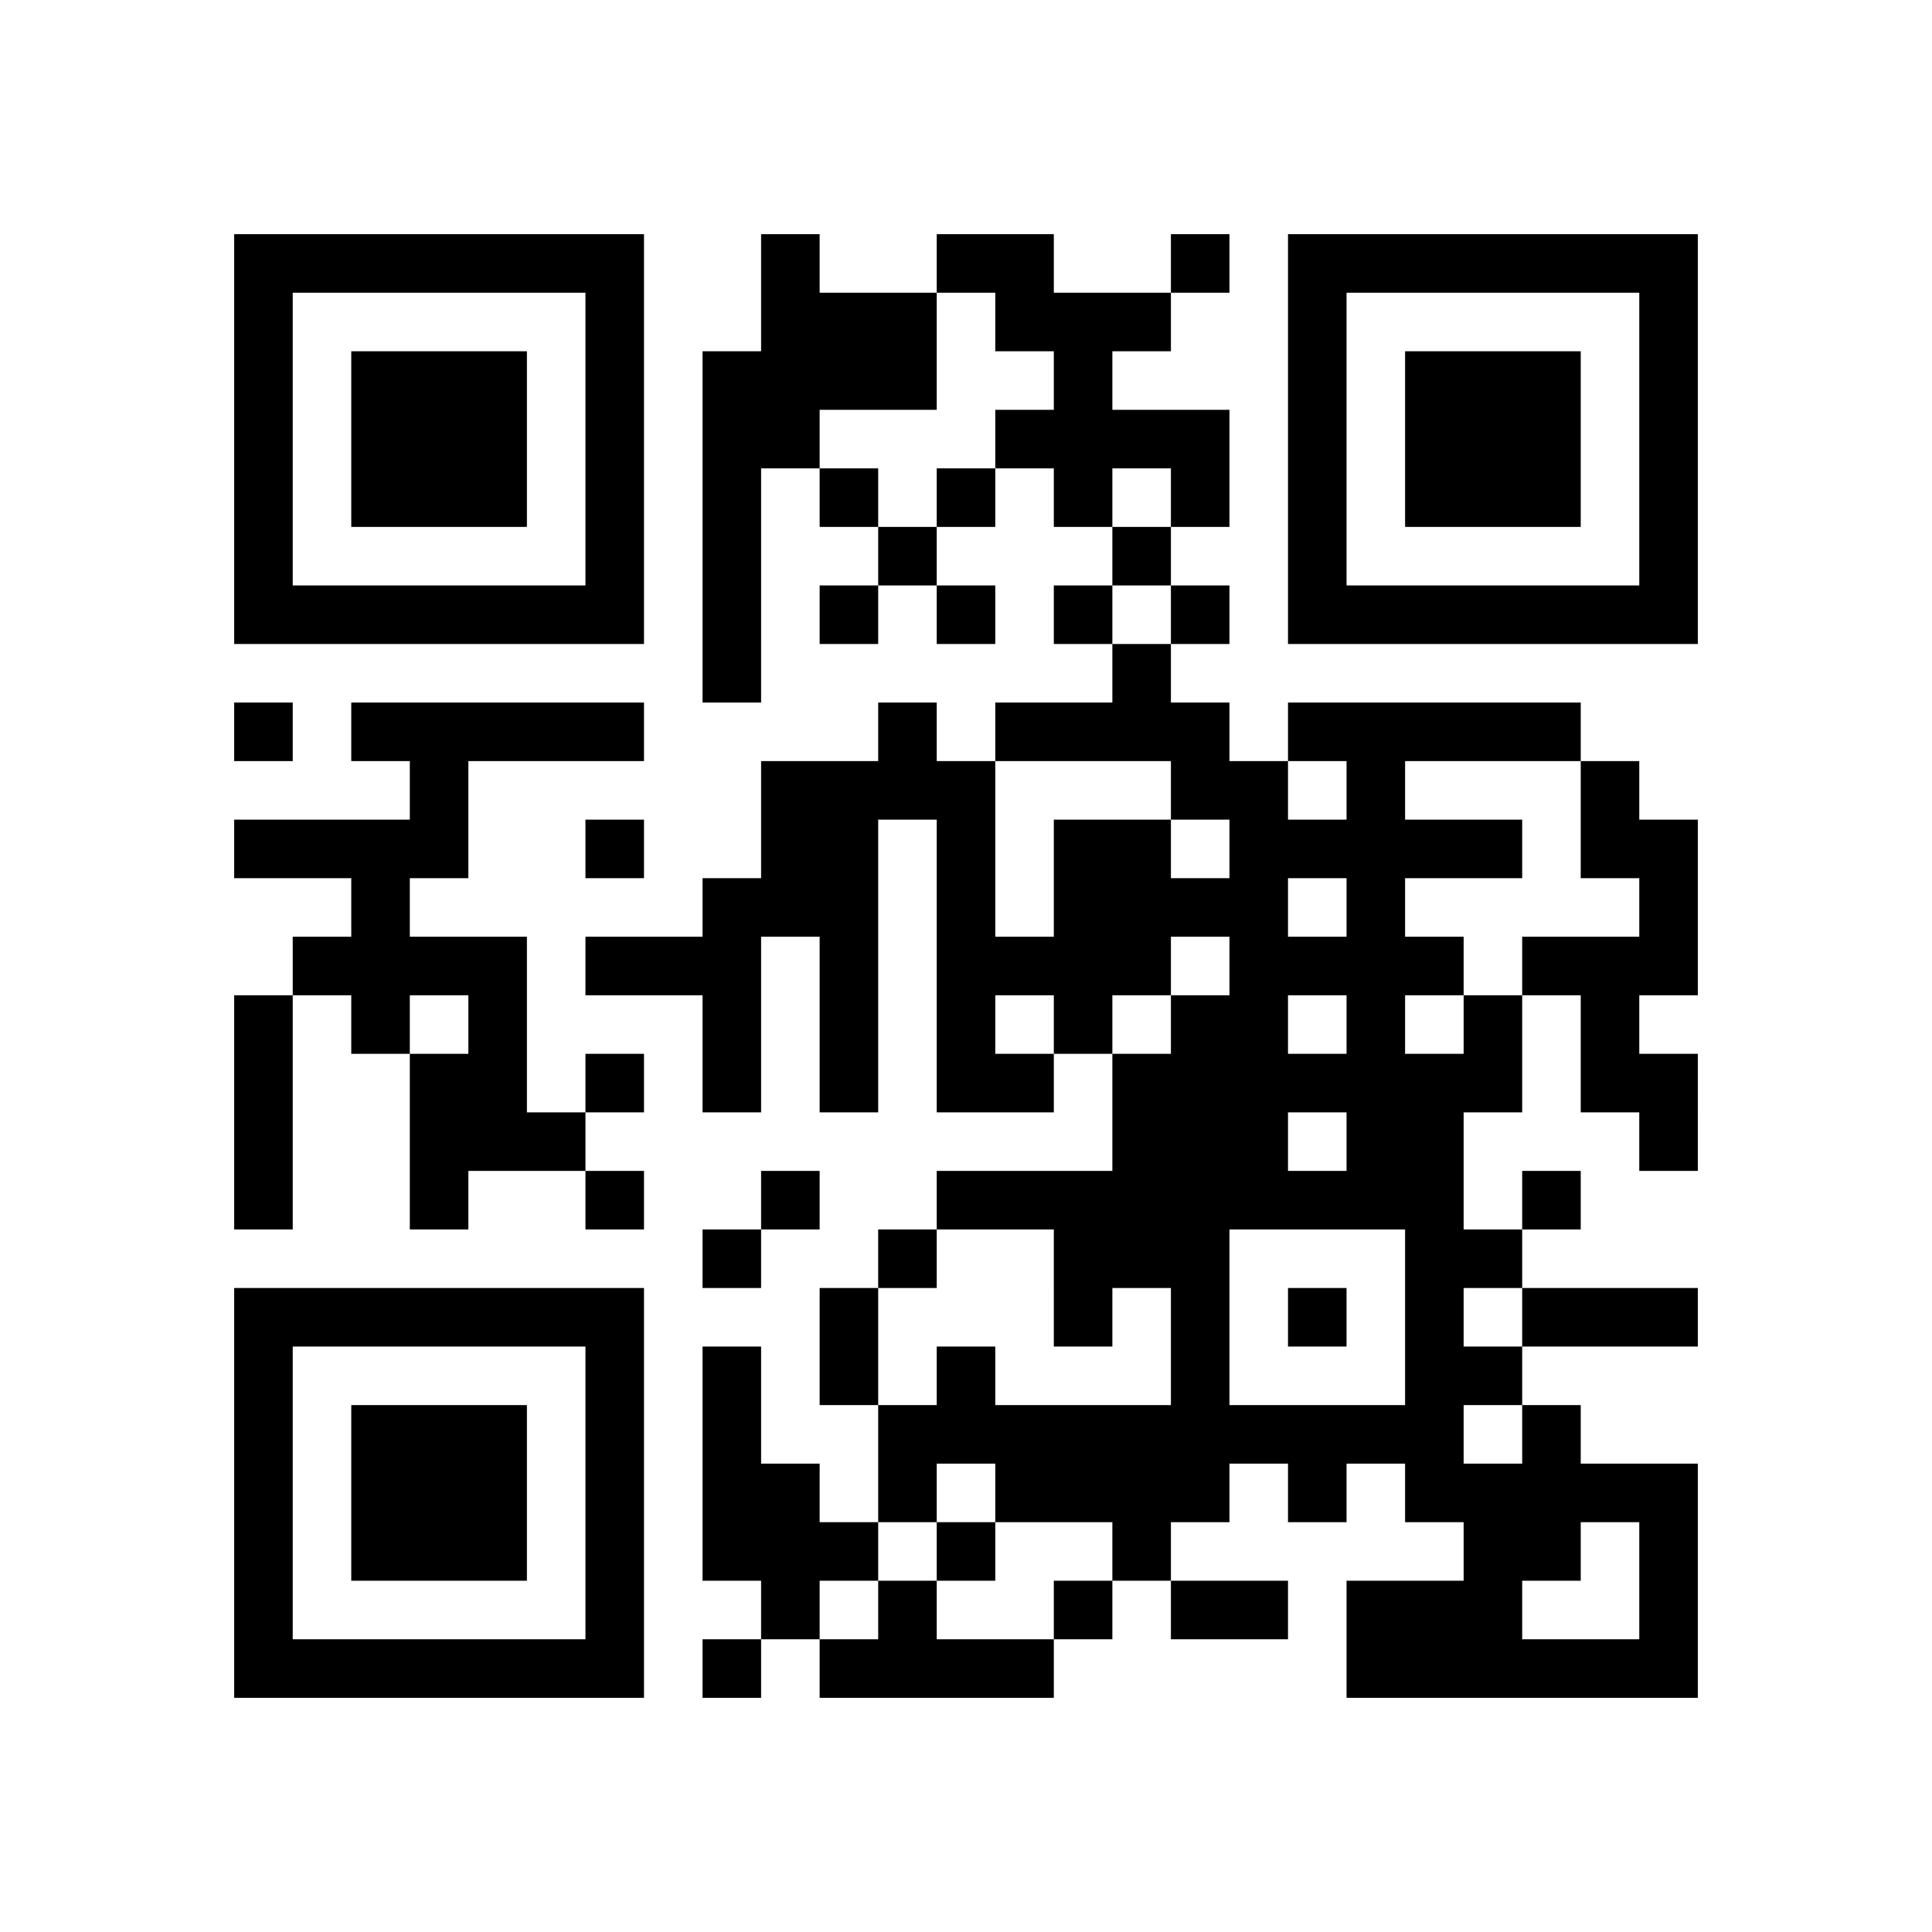 <svg xmlns="http://www.w3.org/2000/svg" viewBox="0 0 33 33"><path fill="#ffffff" d="M0 0h33v33H0z"></path><path stroke="#000000" d="M4 4.5h7m2 0h1m2 0h2m2 0h1m1 0h7M4 5.5h1m5 0h1m2 0h3m1 0h3m2 0h1m5 0h1M4 6.5h1m1 0h3m1 0h1m1 0h4m2 0h1m3 0h1m1 0h3m1 0h1M4 7.5h1m1 0h3m1 0h1m1 0h2m3 0h4m1 0h1m1 0h3m1 0h1M4 8.5h1m1 0h3m1 0h1m1 0h1m1 0h1m1 0h1m1 0h1m1 0h1m1 0h1m1 0h3m1 0h1M4 9.5h1m5 0h1m1 0h1m2 0h1m3 0h1m2 0h1m5 0h1M4 10.5h7m1 0h1m1 0h1m1 0h1m1 0h1m1 0h1m1 0h7M12 11.5h1m6 0h1M4 12.5h1m1 0h5m4 0h1m1 0h4m1 0h5M7 13.5h1m5 0h4m3 0h2m1 0h1m3 0h1M4 14.5h4m2 0h1m2 0h2m1 0h1m1 0h2m1 0h5m1 0h2M6 15.5h1m5 0h3m1 0h1m1 0h4m1 0h1m4 0h1M5 16.5h4m1 0h3m1 0h1m1 0h4m1 0h4m1 0h3M4 17.5h1m1 0h1m1 0h1m3 0h1m1 0h1m1 0h1m1 0h1m1 0h2m1 0h1m1 0h1m1 0h1M4 18.5h1m2 0h2m1 0h1m1 0h1m1 0h1m1 0h2m1 0h7m1 0h2M4 19.5h1m2 0h3m9 0h3m1 0h2m3 0h1M4 20.5h1m2 0h1m2 0h1m2 0h1m2 0h9m1 0h1M12 21.5h1m2 0h1m2 0h3m3 0h2M4 22.5h7m3 0h1m3 0h1m1 0h1m1 0h1m1 0h1m1 0h3M4 23.5h1m5 0h1m1 0h1m1 0h1m1 0h1m3 0h1m3 0h2M4 24.5h1m1 0h3m1 0h1m1 0h1m2 0h10m1 0h1M4 25.5h1m1 0h3m1 0h1m1 0h2m1 0h1m1 0h4m1 0h1m1 0h5M4 26.5h1m1 0h3m1 0h1m1 0h3m1 0h1m2 0h1m5 0h2m1 0h1M4 27.5h1m5 0h1m2 0h1m1 0h1m2 0h1m1 0h2m1 0h3m2 0h1M4 28.5h7m1 0h1m1 0h4m5 0h6"></path></svg>